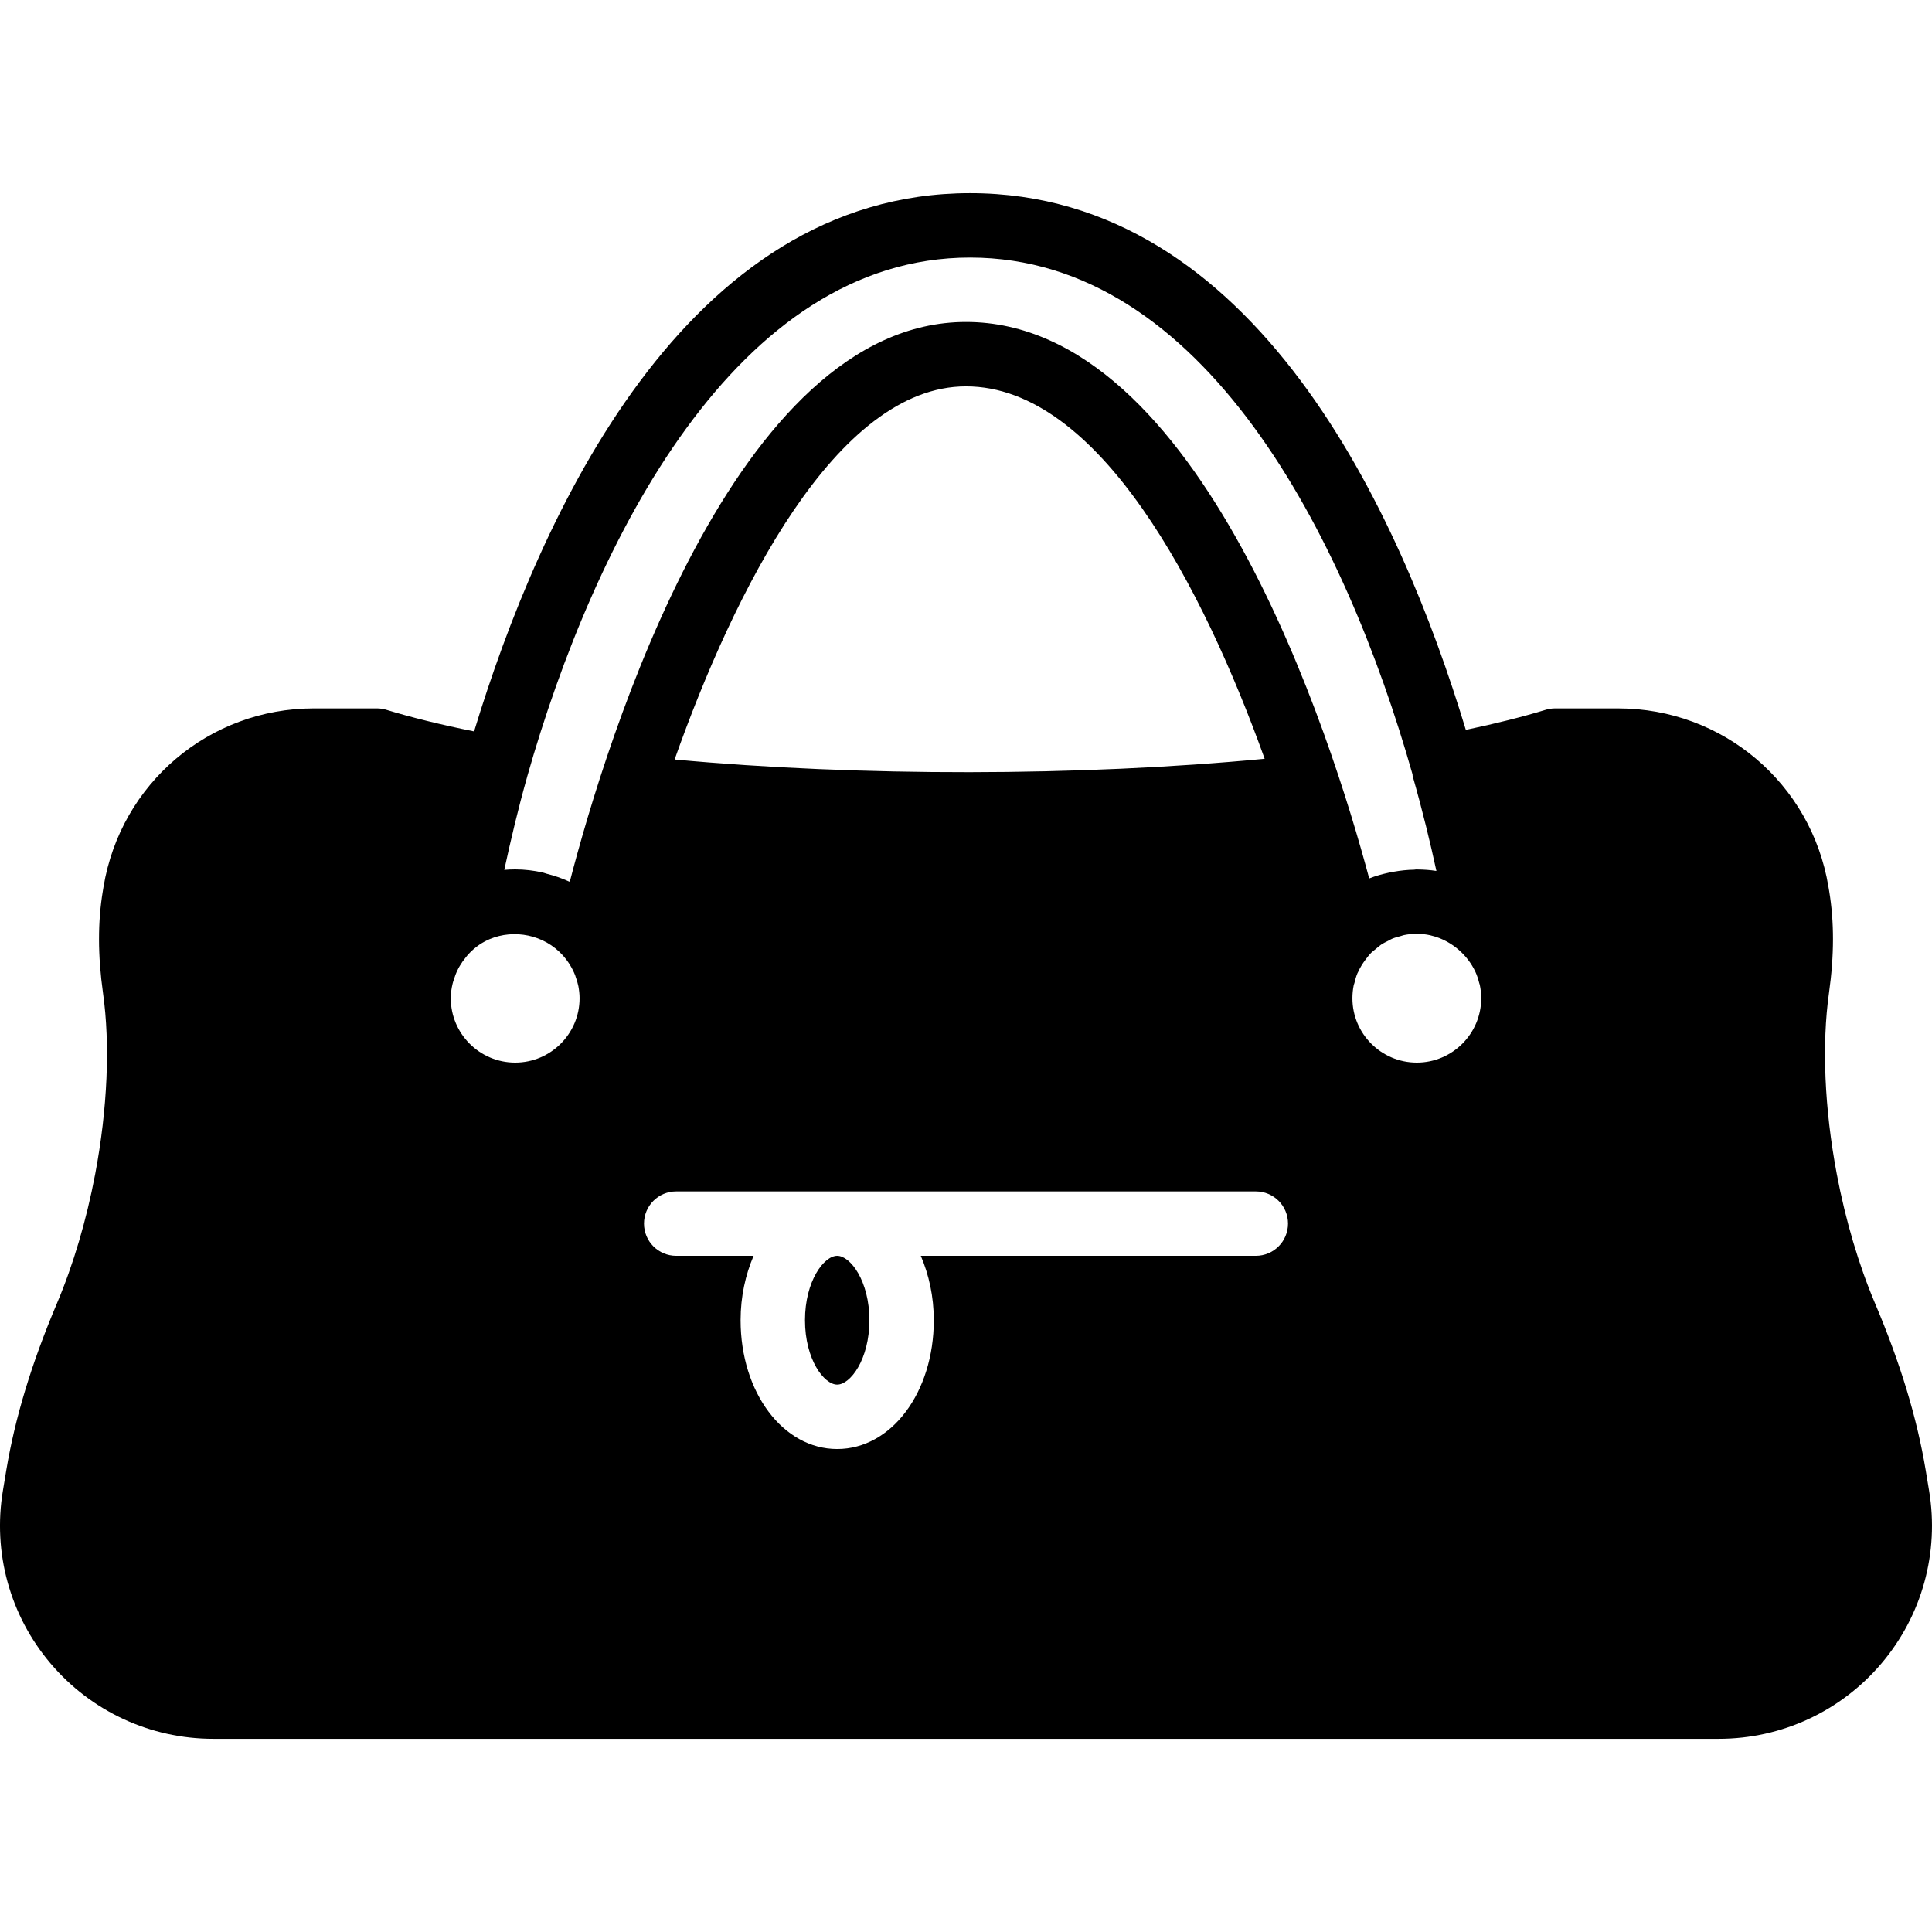 <?xml version="1.0" encoding="iso-8859-1"?>
<!-- Uploaded to: SVG Repo, www.svgrepo.com, Generator: SVG Repo Mixer Tools -->
<svg fill="#000000" height="800px" width="800px" version="1.1" id="Layer_1" xmlns="http://www.w3.org/2000/svg" xmlns:xlink="http://www.w3.org/1999/xlink" 
	 viewBox="0 0 503.586 503.586" xml:space="preserve">
<g>
	<g>
		<g>
			<path d="M218.219,327.334c-3.425,0-8.393,6.538-8.393,16.787s4.969,16.787,8.393,16.787c3.424,0,8.393-6.539,8.393-16.787
				S221.644,327.334,218.219,327.334z"/>
			<path d="M502.824,388.531l-0.873-5.279c-2.283-13.69-6.606-27.933-13.22-43.545c-4.222-9.963-7.672-21.605-9.955-33.649
				c-3.215-17.014-3.937-33.784-2.04-47.23c1.377-9.829,1.385-18.541,0.042-26.607l-0.193-1.133
				c-4.482-26.909-27.539-46.441-54.818-46.441h-16.434c-0.831,0-1.654,0.126-2.451,0.369c-6.102,1.863-13.085,3.609-20.807,5.229
				C364.937,133.58,327.141,50.35,252.842,50.35c-74.248,0-112.212,84.22-129.267,140.296c-8.612-1.737-16.3-3.626-22.872-5.632
				c-0.797-0.243-1.62-0.369-2.451-0.369H81.817c-27.279,0-50.335,19.531-54.826,46.466l-0.176,1.074
				c-1.351,8.1-1.343,16.812,0.034,26.649c1.897,13.438,1.175,30.208-2.04,47.213c-2.283,12.053-5.733,23.695-9.955,33.658
				c-6.614,15.612-10.937,29.855-13.22,43.545l-0.873,5.279c-2.694,16.141,1.83,32.567,12.406,45.048
				c10.584,12.489,26.036,19.657,42.404,19.657h392.444c16.367,0,31.82-7.168,42.404-19.657
				C500.994,421.097,505.518,404.68,502.824,388.531z M137.374,202.591v-0.034c17.609-61.977,54.692-135.42,115.469-135.42
				c60.844,0,97.716,72.528,115.343,134.715c0.025,0.126-0.017,0.26,0.025,0.394c2.636,9.266,4.65,17.618,6.194,24.777
				c-1.603-0.26-3.215-0.369-4.843-0.386c-0.084,0-0.168-0.025-0.26-0.025c-0.243,0-0.47,0.067-0.705,0.076
				c-1.779,0.034-3.534,0.218-5.263,0.529c-0.428,0.076-0.856,0.134-1.267,0.235c-1.771,0.386-3.508,0.856-5.179,1.519
				c-9.72-36.386-43.856-145.047-105.094-145.047c-60.416,0-93.78,109.232-103.281,145.92c-0.076-0.042-0.168-0.05-0.252-0.092
				c-1.855-0.856-3.794-1.511-5.8-2.014c-0.344-0.092-0.672-0.243-1.016-0.319c-2.317-0.504-4.7-0.806-7.16-0.806
				c-0.957,0-1.905,0.042-2.845,0.126C133.177,218.723,135.107,210.606,137.374,202.591z M329.642,197.781
				c-47.994,4.591-105.69,4.658-153.801,0.185c15.427-43.537,42.06-97.255,75.952-97.255
				C286.466,100.711,313.628,153.162,329.642,197.781z M134.285,276.973c-9.258,0-16.787-7.529-16.787-16.787
				c0-1.293,0.176-2.568,0.478-3.794c0.076-0.369,0.218-0.713,0.327-1.074c0.26-0.856,0.571-1.679,0.965-2.476
				c0.176-0.386,0.386-0.755,0.604-1.116c0.445-0.764,0.948-1.477,1.519-2.157c0.235-0.285,0.462-0.596,0.713-0.865
				c0.856-0.915,1.805-1.754,2.862-2.468c0.831-0.562,1.721-1.032,2.644-1.435c6.379-2.703,14.219-1.175,19.087,4.214
				c1.402,1.561,2.476,3.315,3.223,5.196c0.042,0.117,0.067,0.235,0.109,0.353c0.302,0.823,0.554,1.645,0.73,2.501
				c0.185,1.016,0.311,2.056,0.311,3.122C151.072,269.444,143.543,276.973,134.285,276.973z M327.334,327.334h-87.325
				c2.107,4.927,3.391,10.601,3.391,16.787c0,18.826-11.054,33.574-25.18,33.574s-25.18-14.747-25.18-33.574
				c0-6.186,1.284-11.86,3.391-16.787h-20.178c-4.642,0-8.393-3.752-8.393-8.393c0-4.642,3.752-8.393,8.393-8.393h151.082
				c4.642,0,8.393,3.752,8.393,8.393C335.728,323.582,331.976,327.334,327.334,327.334z M369.301,276.973
				c-9.258,0-16.787-7.529-16.787-16.787c0-1.15,0.117-2.275,0.336-3.357c0.042-0.201,0.134-0.386,0.185-0.588
				c0.21-0.881,0.453-1.754,0.797-2.577c0.034-0.084,0.092-0.159,0.134-0.243c0.512-1.158,1.175-2.233,1.93-3.24
				c0.487-0.646,0.974-1.293,1.553-1.872c0.353-0.344,0.764-0.621,1.142-0.94c0.453-0.378,0.89-0.789,1.376-1.116
				c0.604-0.411,1.267-0.722,1.914-1.049c0.319-0.159,0.613-0.361,0.94-0.495c0.722-0.311,1.511-0.512,2.291-0.722
				c0.285-0.067,0.554-0.193,0.848-0.252c1.074-0.218,2.191-0.336,3.341-0.336c1.251,0,2.426,0.143,3.508,0.386
				c0.05,0.008,0.092,0.034,0.143,0.042c3.19,0.739,5.632,2.333,7.269,3.752c1.863,1.62,3.307,3.534,4.306,5.64
				c0.008,0.034,0.034,0.059,0.042,0.092c0.436,0.923,0.739,1.905,0.99,2.896c0.034,0.168,0.109,0.311,0.151,0.478
				c0.243,1.141,0.378,2.3,0.378,3.5C386.088,269.444,378.559,276.973,369.301,276.973z"/>
		</g>
	</g>
</g>
</svg>